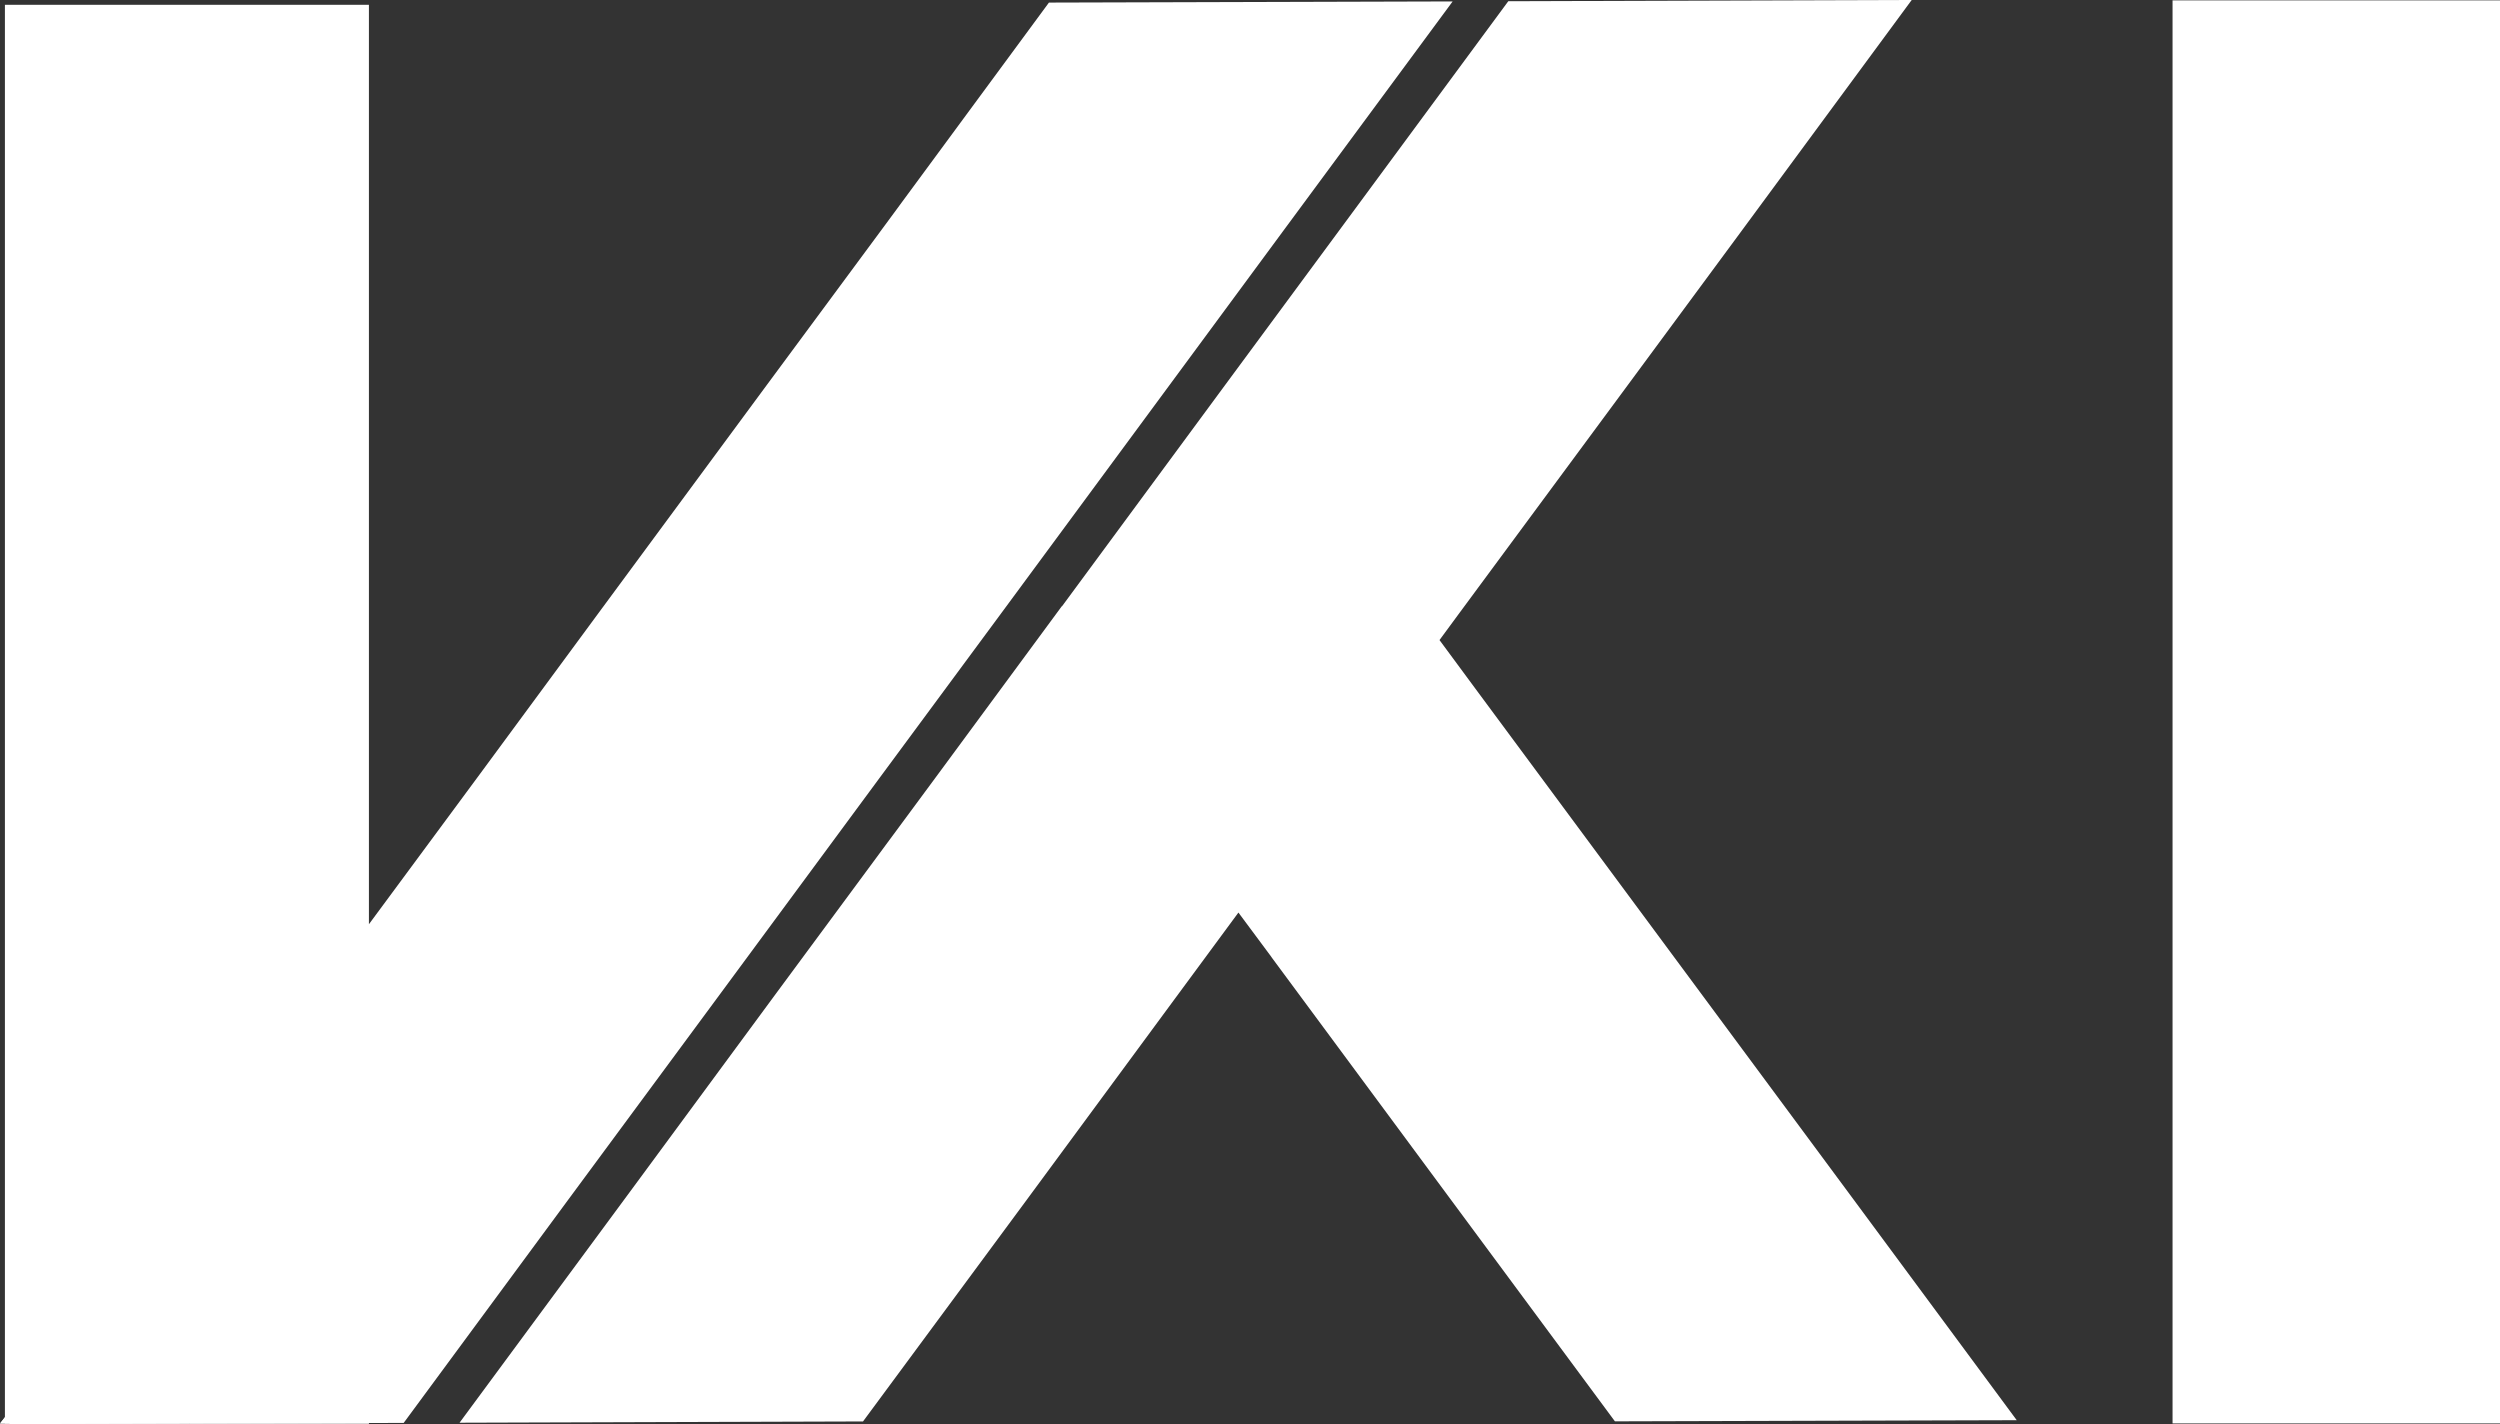 <svg id="Layer_1" data-name="Layer 1" xmlns="http://www.w3.org/2000/svg" viewBox="0 0 203.77 116.07"><rect x="0" y="0" width="203.77" height="116.07" fill="#333333" stroke="none"/><defs><style>.cls-1{fill:#fff;stroke:#fff;stroke-miterlimit:10;}</style></defs><polygon class="cls-1" points="117.41 0.62 104.15 18.58 94.26 31.99 81.02 49.94 71.12 63.34 57.86 81.31 45.89 97.52 32.65 115.48 29.57 115.49 15.43 115.53 1.29 115.53 1.29 115.2 1.03 115.53 0.9 115.53 0.9 0.89 29.57 0.89 29.57 76.85 26.22 81.39 29.57 81.38 29.57 76.85 39.48 63.44 49.36 50.03 62.62 32.06 72.52 18.67 85.75 0.71 117.41 0.62"/><polygon class="cls-1" points="1.29 115.2 1.29 115.53 1.03 115.53 1.29 115.2"/><polygon class="cls-1" points="29.57 76.85 29.57 81.38 26.22 81.39 29.57 76.85"/><polygon class="cls-1" points="29.57 115.49 29.57 115.53 15.43 115.53 29.57 115.49"/><polygon class="cls-1" points="29.57 76.85 29.57 81.38 26.22 81.39 29.57 76.85"/><polygon class="cls-1" points="15.43 115.53 1.29 115.57 1.29 115.53 15.43 115.53"/><polygon class="cls-1" points="1.29 115.2 1.29 115.53 1.03 115.53 1.29 115.2"/><polygon class="cls-1" points="15.43 115.53 1.29 115.57 1.29 115.53 15.43 115.53"/><polygon class="cls-1" points="29.57 115.49 29.57 115.53 15.43 115.53 29.57 115.49"/><polygon class="cls-1" points="29.57 76.85 29.57 81.38 26.22 81.39 29.57 76.85"/><polygon class="cls-1" points="163.39 115.26 131.88 115.35 118.64 97.46 104.12 77.83 104.12 77.82 100.94 73.54 95.3 81.19 83.35 97.41 70.09 115.36 38.45 115.46 51.71 97.49 63.66 81.27 76.92 63.32 86.8 49.91 86.82 49.91 100.06 31.95 109.95 18.55 123.19 0.6 154.83 0.5 141.59 18.47 131.7 31.87 118.44 49.82 116.71 52.17 119.87 56.45 150.17 97.38 163.39 115.26"/><rect class="cls-1" x="177.58" y="0.53" width="25.69" height="114.99"/></svg>